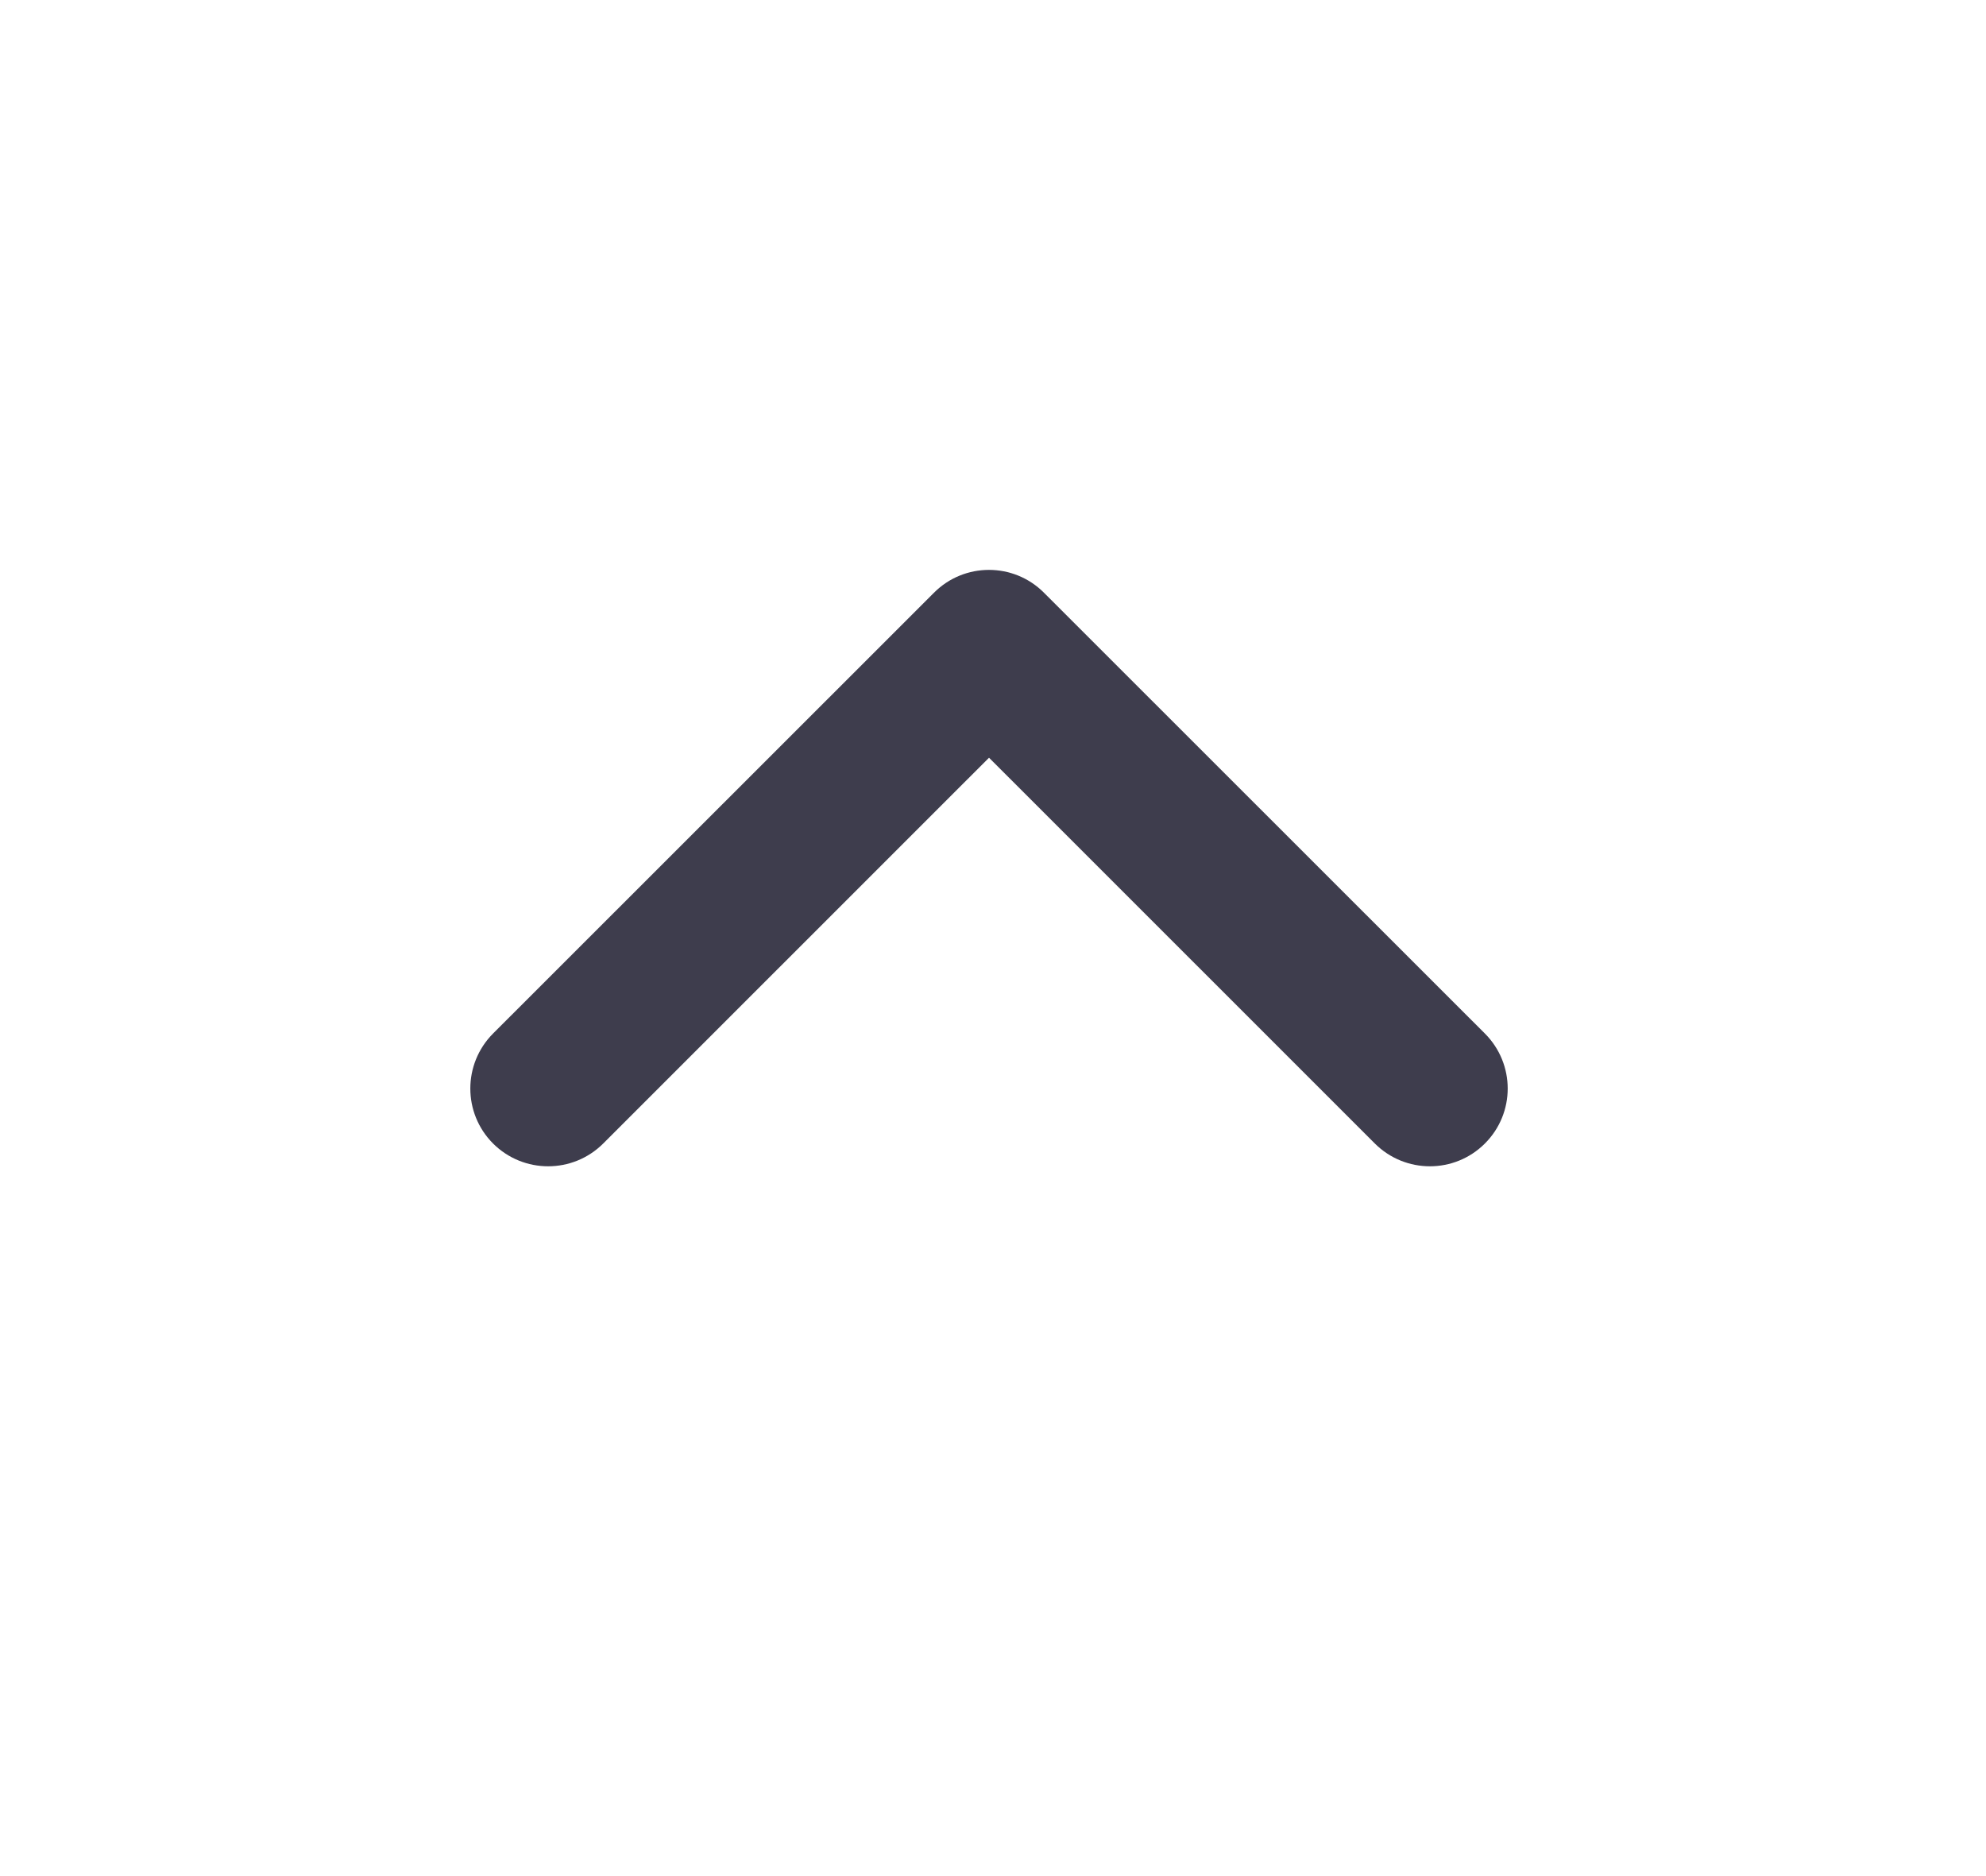 <svg xmlns="http://www.w3.org/2000/svg" width="18" height="17" viewBox="0 0 18 17" fill="none">
  <path fill-rule="evenodd" clip-rule="evenodd" d="M4.469 9.365L8.465 5.371C8.74 5.095 9.187 5.095 9.462 5.371L13.458 9.365C13.734 9.641 13.734 10.087 13.458 10.362C13.183 10.637 12.737 10.637 12.461 10.362L8.964 6.866L5.467 10.362C5.191 10.637 4.745 10.637 4.469 10.362C4.194 10.087 4.194 9.641 4.469 9.365Z" fill="#3E3D4D"/>
</svg>